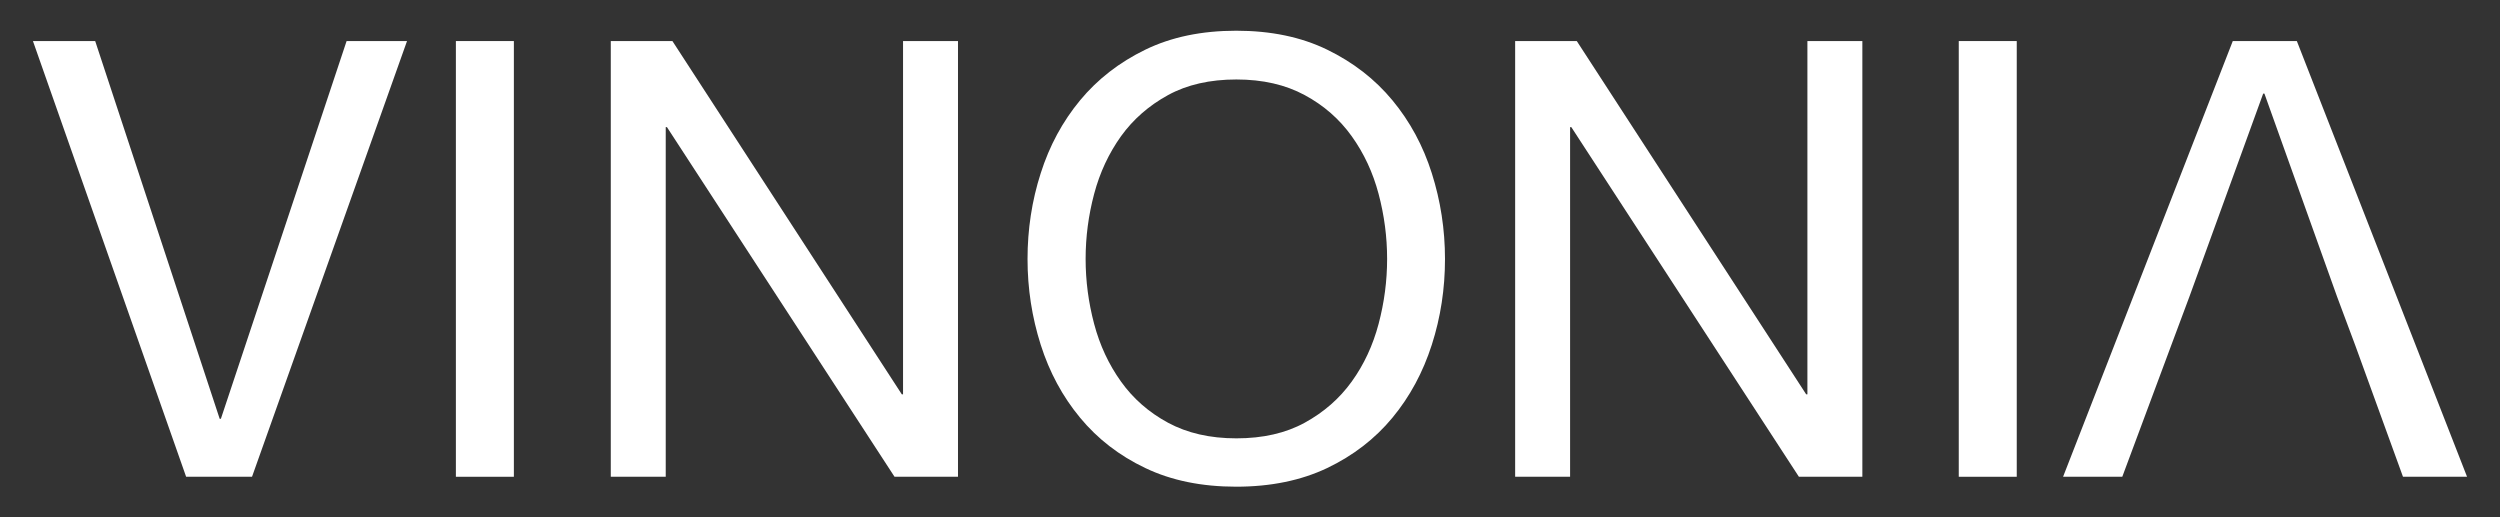<?xml version="1.0" encoding="UTF-8"?>
<svg xmlns="http://www.w3.org/2000/svg" id="Ebene_1" data-name="Ebene 1" viewBox="0 0 246.61 51.02">
  <rect x="0" y="0" width="246.61" height="51.02" fill="#333333" stroke="none"/>
  <defs>
    <style>
      .cls-1 {
        fill: #fff;
      }
    </style>
  </defs>
  <path class="cls-1" d="M18.36,47.03L3.25,4.05h6.14l12.28,37.26h.12L34.19,4.05h5.96l-15.29,42.98h-6.5Z"></path>
  <path class="cls-1" d="M50.69,4.05v42.98h-5.72V4.05h5.72Z"></path>
  <path class="cls-1" d="M66.33,4.05l22.63,34.85h.12V4.05h5.42v42.98h-6.26l-22.45-34.49h-.12v34.49h-5.42V4.05h6.08Z"></path>
  <path class="cls-1" d="M102.66,17.09c.86-2.71,2.16-5.11,3.88-7.19s3.87-3.75,6.44-5,5.56-1.87,8.97-1.87,6.4.62,8.97,1.87c2.57,1.25,4.71,2.91,6.44,5,1.73,2.09,3.02,4.48,3.88,7.19.86,2.71,1.3,5.53,1.3,8.46s-.43,5.75-1.3,8.46-2.16,5.11-3.88,7.19c-1.73,2.09-3.87,3.74-6.44,4.97-2.57,1.22-5.56,1.84-8.97,1.84s-6.4-.61-8.97-1.84c-2.57-1.22-4.71-2.88-6.44-4.97-1.73-2.09-3.02-4.49-3.88-7.19-.86-2.71-1.3-5.53-1.3-8.46s.43-5.75,1.3-8.46ZM107.93,31.95c.56,2.11,1.44,4,2.65,5.69,1.2,1.68,2.75,3.04,4.64,4.06,1.89,1.02,4.13,1.54,6.74,1.54s4.86-.51,6.74-1.54,3.43-2.38,4.64-4.06,2.09-3.58,2.65-5.69.84-4.24.84-6.41-.28-4.3-.84-6.41-1.44-4-2.65-5.69-2.75-3.04-4.64-4.06c-1.89-1.02-4.13-1.54-6.74-1.54s-4.86.51-6.74,1.54-3.43,2.38-4.64,4.06c-1.2,1.68-2.09,3.58-2.65,5.69s-.84,4.24-.84,6.41.28,4.3.84,6.41h0Z"></path>
  <path class="cls-1" d="M155.54,4.05l22.63,34.85h.12V4.05h5.42v42.98h-6.26l-22.45-34.49h-.12v34.49h-5.42V4.05h6.08Z"></path>
  <path class="cls-1" d="M198.94,4.05v42.98h-5.72V4.05h5.72Z"></path>
  <polygon class="cls-1" points="226.57 4.05 220.25 4.05 203.51 47.03 209.35 47.03 214.17 34.09 215.97 29.27 223.25 9.23 223.37 9.23 230.54 29.27 232.34 34.09 237.04 47.03 243.36 47.03 226.57 4.05"></polygon>
</svg>
